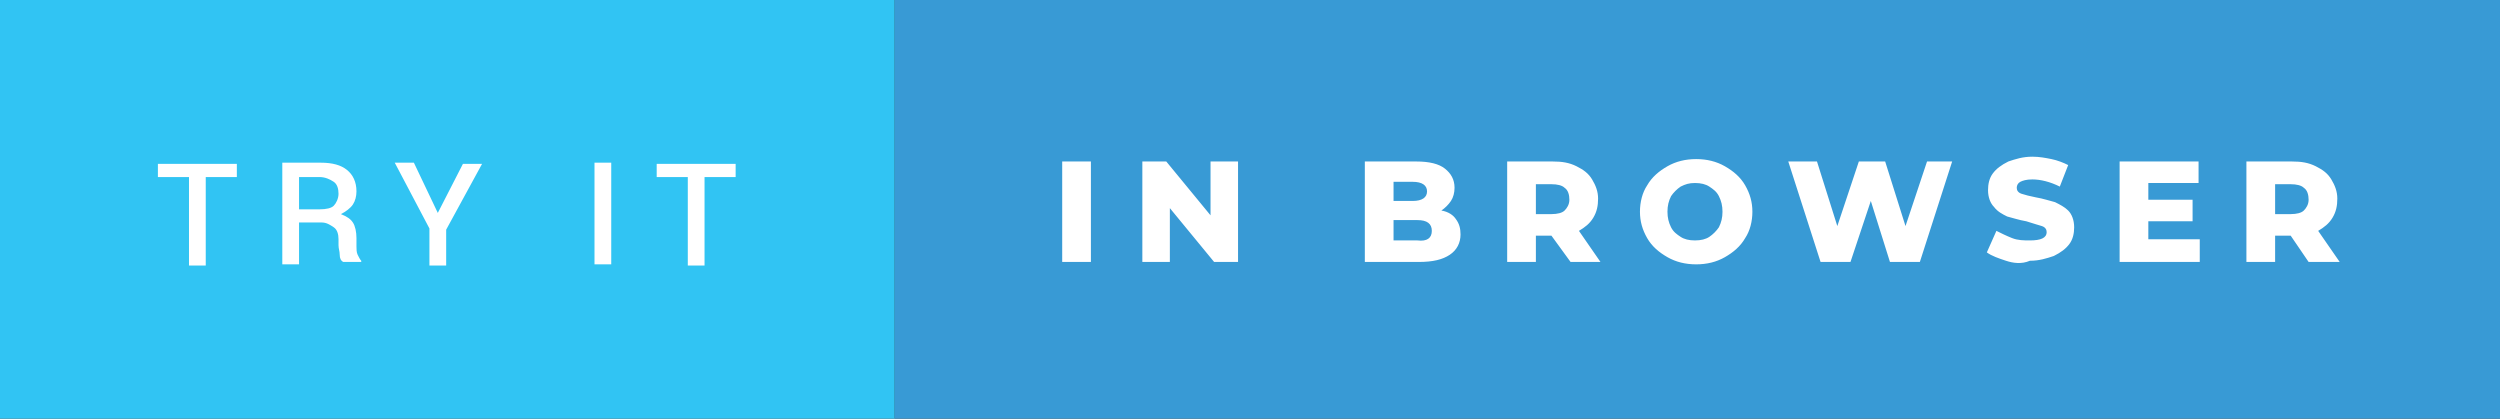 <svg xmlns="http://www.w3.org/2000/svg" width="209" height="35"><rect width="100%" height="100%" fill="#333333" stroke="none"/><path fill="#31C4F3" d="M0 0h74.8v35H0V0z"/><path fill="#389AD5" d="M74.8 0H209v35H74.8V0z"/><path fill="none" d="M87.9 13h108.8v10H87.9z"/><path fill="#FFF" d="M88.8 13.5h2.4v8.4h-2.4v-8.4zM103.5 13.5v8.4h-2l-3.7-4.5v4.5h-2.3v-8.4h2l3.7 4.5v-4.5h2.3zM121.7 18.3c.3.4.4.8.4 1.3 0 .7-.3 1.3-.9 1.7-.6.4-1.4.6-2.6.6h-4.5v-8.4h4.3c1.1 0 1.9.2 2.4.6s.8.9.8 1.6c0 .4-.1.8-.3 1.1s-.5.6-.8.8c.6.1 1 .4 1.2.7zm-5.2-3.1v1.6h1.6c.8 0 1.2-.3 1.2-.8s-.4-.8-1.2-.8h-1.6zm3.2 4.1c0-.6-.4-.9-1.2-.9h-2v1.7h2c.8.1 1.2-.2 1.2-.8zM129.7 19.7h-1.3v2.2H126v-8.4h3.8c.8 0 1.4.1 2 .4.6.3 1 .6 1.3 1.1.3.5.5 1 .5 1.6 0 .6-.1 1.1-.4 1.6-.3.5-.7.8-1.2 1.1l1.8 2.6h-2.5l-1.6-2.2zm1.1-4c-.2-.2-.6-.3-1.1-.3h-1.3v2.5h1.3c.5 0 .9-.1 1.1-.3.2-.2.4-.5.4-.9s-.1-.8-.4-1zM139.4 21.5c-.7-.4-1.3-.9-1.7-1.6-.4-.7-.6-1.4-.6-2.2 0-.8.2-1.6.6-2.2.4-.7 1-1.2 1.7-1.6s1.5-.6 2.4-.6 1.7.2 2.4.6 1.3.9 1.7 1.6c.4.7.6 1.4.6 2.2 0 .8-.2 1.6-.6 2.2-.4.7-1 1.2-1.7 1.6-.7.4-1.5.6-2.4.6s-1.7-.2-2.4-.6zm3.5-1.7c.3-.2.6-.5.8-.8.2-.4.3-.8.3-1.3s-.1-.9-.3-1.3c-.2-.4-.5-.6-.8-.8-.3-.2-.7-.3-1.2-.3s-.8.1-1.2.3c-.3.2-.6.5-.8.8-.2.4-.3.8-.3 1.3s.1.9.3 1.3c.2.4.5.6.8.8.3.2.7.3 1.2.3s.9-.1 1.2-.3zM163.2 13.5l-2.7 8.4H158l-1.6-5.1-1.7 5.1h-2.5l-2.7-8.4h2.4l1.7 5.4 1.8-5.4h2.2l1.7 5.4 1.8-5.4h2.1zM167.7 21.8c-.6-.2-1.2-.4-1.6-.7l.8-1.8c.4.2.8.4 1.3.6s1 .2 1.5.2c.9 0 1.4-.2 1.4-.7 0-.2-.1-.4-.4-.5-.3-.1-.7-.2-1.3-.4-.6-.1-1.2-.3-1.6-.4-.4-.2-.8-.4-1.1-.8-.3-.3-.5-.8-.5-1.4 0-.5.1-1 .4-1.4.3-.4.7-.7 1.3-1 .6-.2 1.2-.4 2-.4.6 0 1.1.1 1.6.2s1 .3 1.4.5l-.7 1.8c-.8-.4-1.6-.6-2.3-.6-.5 0-.8.1-1 .2-.2.1-.3.3-.3.5s.1.4.4.5c.3.1.7.2 1.2.3.6.1 1.2.3 1.6.4.4.2.8.4 1.1.7.3.3.5.8.5 1.4 0 .5-.1 1-.4 1.4s-.7.7-1.3 1c-.6.2-1.2.4-2 .4-.7.3-1.4.2-2 0zM183.9 20.1v1.8h-6.7v-8.4h6.6v1.8h-4.2v1.4h3.7v1.8h-3.7V20h4.3zM191.5 19.7h-1.3v2.2h-2.4v-8.4h3.8c.8 0 1.4.1 2 .4.6.3 1 .6 1.3 1.1.3.5.5 1 .5 1.6 0 .6-.1 1.1-.4 1.6-.3.5-.7.8-1.2 1.1l1.8 2.6H193l-1.5-2.2zm1.1-4c-.2-.2-.6-.3-1.1-.3h-1.3v2.5h1.3c.5 0 .9-.1 1.1-.3.2-.2.4-.5.4-.9s-.1-.8-.4-1z"/><g><path fill="none" d="M13 13h48.7v10H13z"/><path fill="#FFF" d="M19.8 14.8h-2.6v7.4h-1.4v-7.4h-2.6v-1.1h6.6v1.1zM25 18.6v3.5h-1.4v-8.5h3.2c1 0 1.7.2 2.2.6s.8 1 .8 1.8c0 .4-.1.8-.3 1.1s-.6.6-1 .8c.5.2.8.4 1 .7s.3.8.3 1.3v.7c0 .2 0 .5.1.7s.2.4.3.5v.1h-1.5c-.2-.1-.3-.3-.3-.6s-.1-.5-.1-.8V20c0-.4-.1-.8-.4-1s-.6-.4-1-.4H25zm0-1.1h1.7c.6 0 1-.1 1.2-.3s.4-.6.4-1-.1-.8-.4-1-.7-.4-1.2-.4H25v2.7zM36.6 17.8l2.1-4.1h1.6l-3 5.5v3h-1.4v-3.1L33 13.6h1.6l2 4.2zM51.1 22.1h-1.4v-8.5h1.4v8.5zM61.5 14.8h-2.6v7.4h-1.4v-7.4h-2.6v-1.1h6.6v1.1z"/></g></svg>